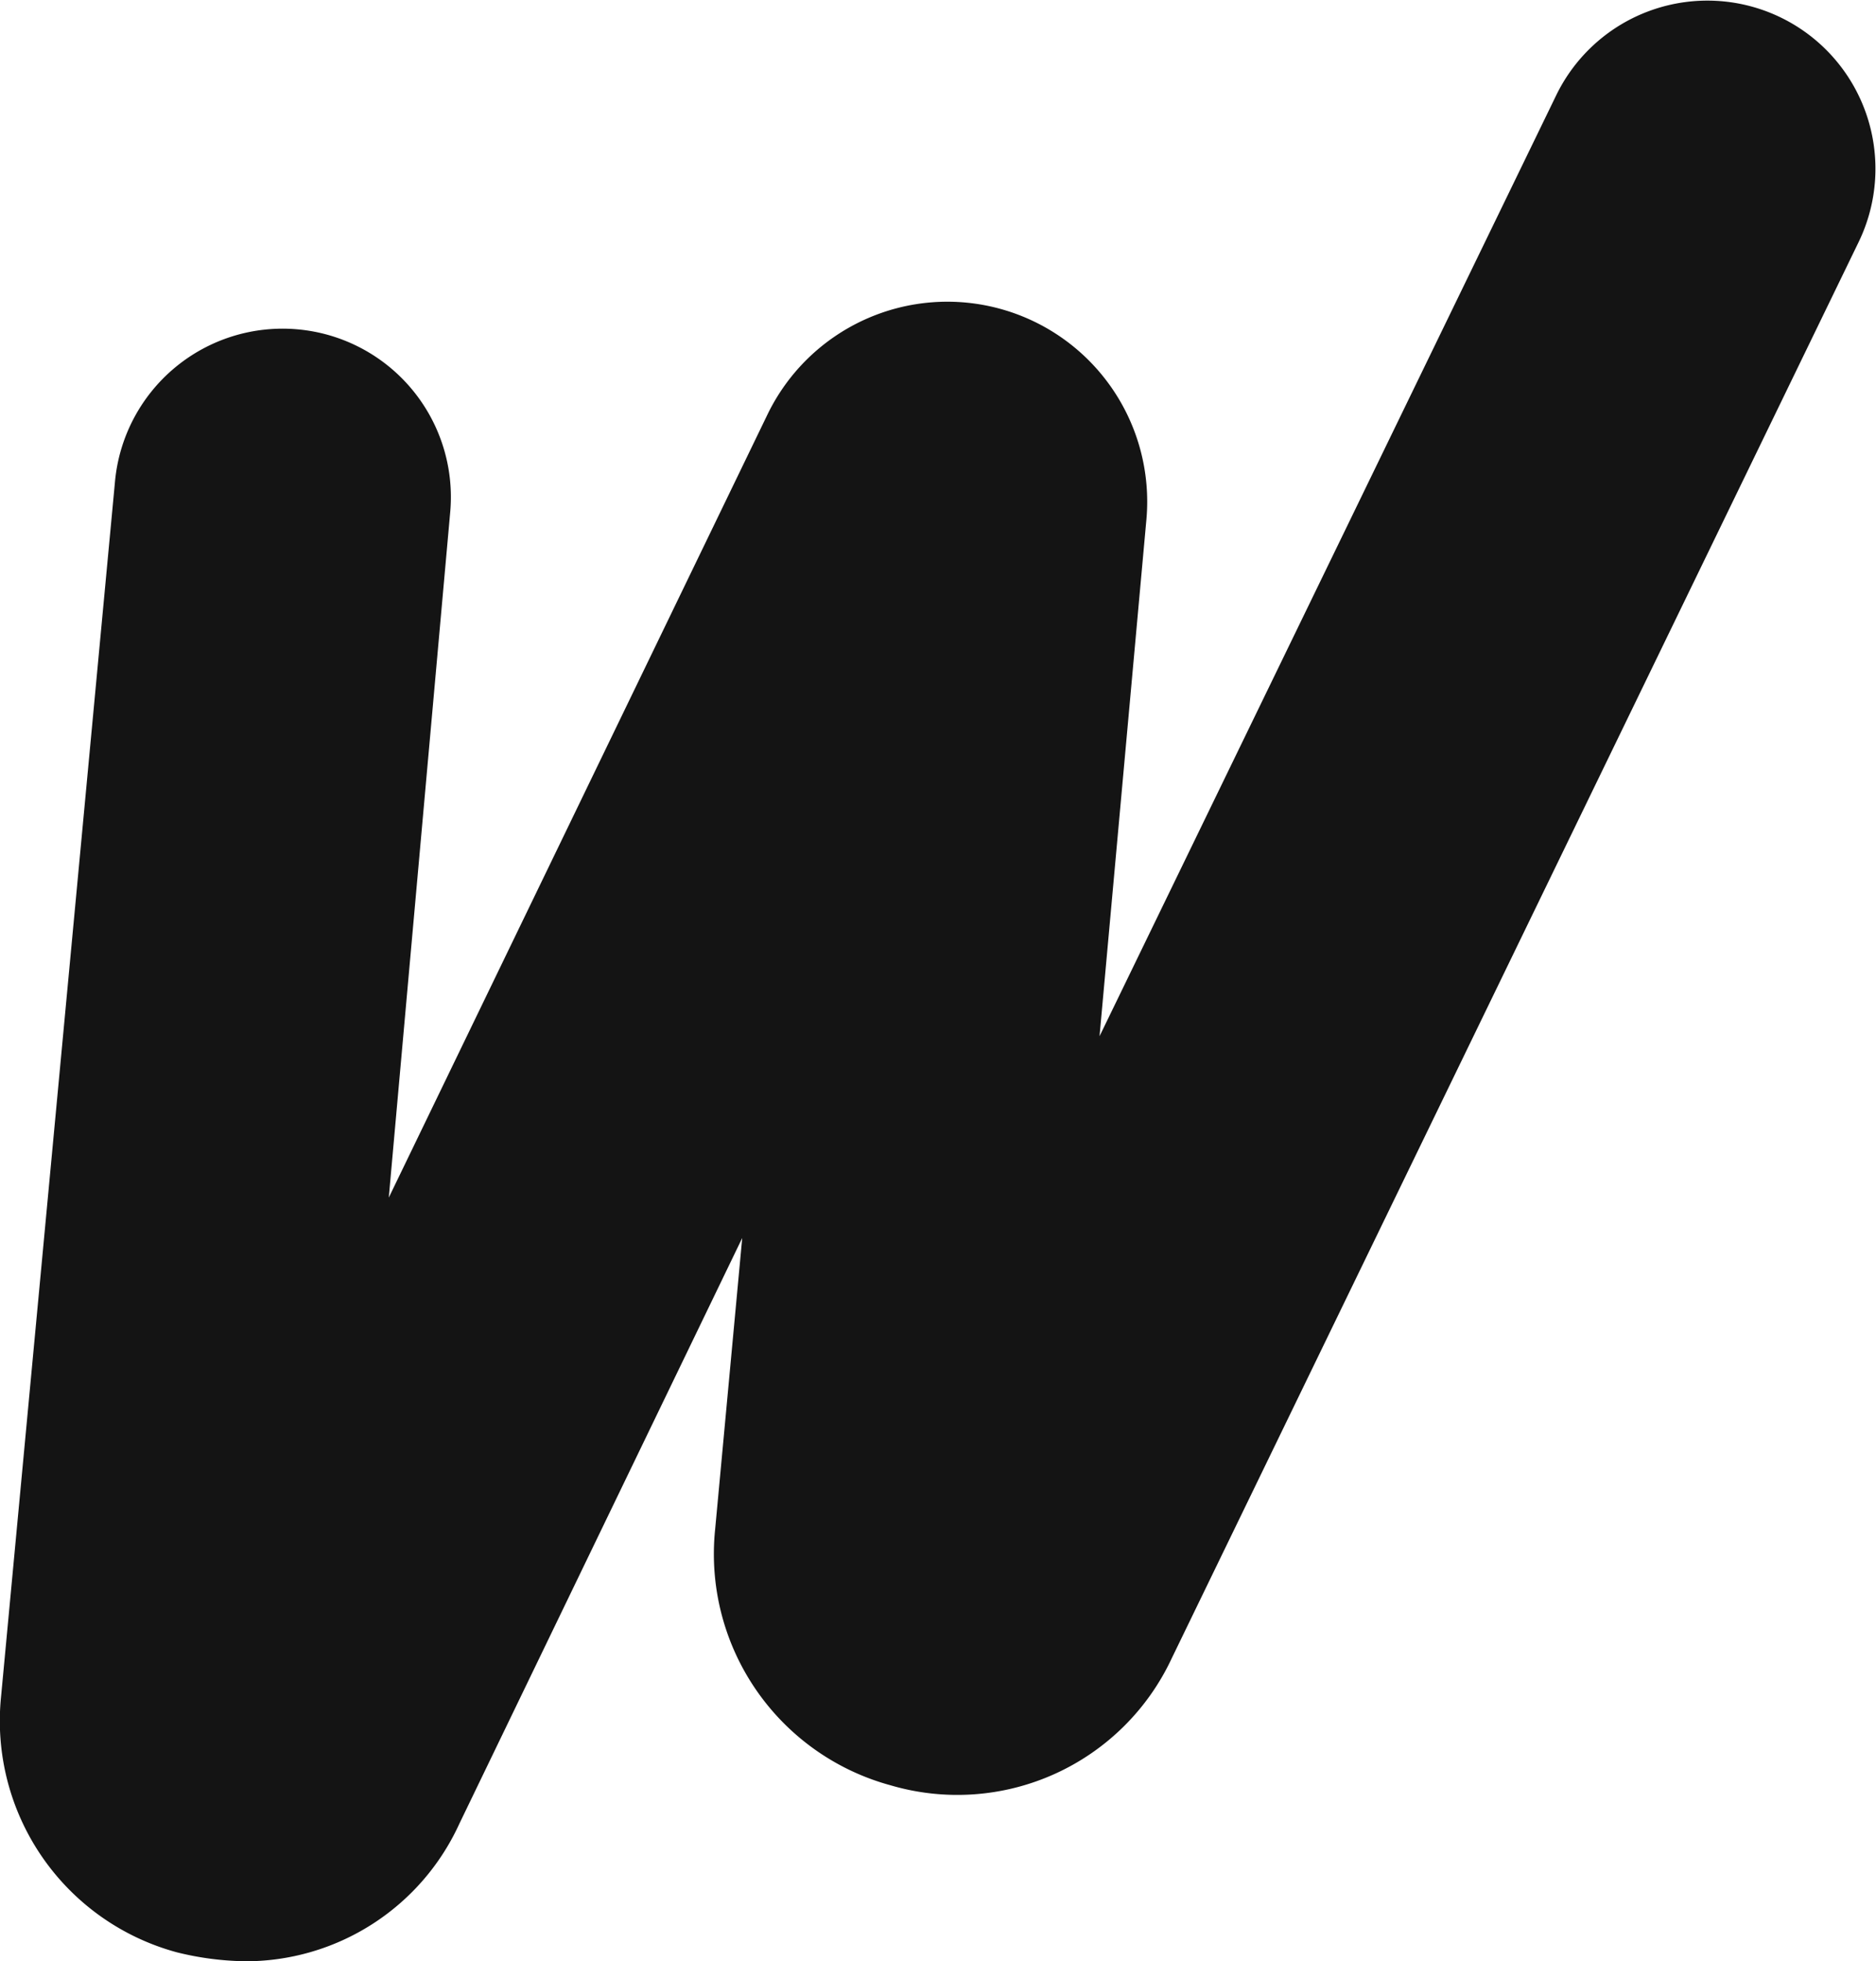 <svg xmlns="http://www.w3.org/2000/svg" width="124.479" height="130.071" viewBox="0 0 124.479 130.071"><path id="black_w" d="M2817.441,1965a19.865,19.865,0,0,1-4.448-.591,15.9,15.9,0,0,1-11.666-16.954l7.559-80.572a11.167,11.167,0,1,1,22.243,2.022l-4.075,45.45,25.136-51.952a13.261,13.261,0,0,1,25.136,6.968l-3.111,34.282,30.3-62.4a11.151,11.151,0,0,1,20.065,9.737l-45.574,93.918a15.7,15.7,0,0,1-18.635,8.43,15.9,15.9,0,0,1-11.665-16.954l1.8-19.35-18.759,38.824a15.607,15.607,0,0,1-14.31,9.146Z" transform="translate(-2801.257 -1834.929)" fill="#141414"></path></svg>